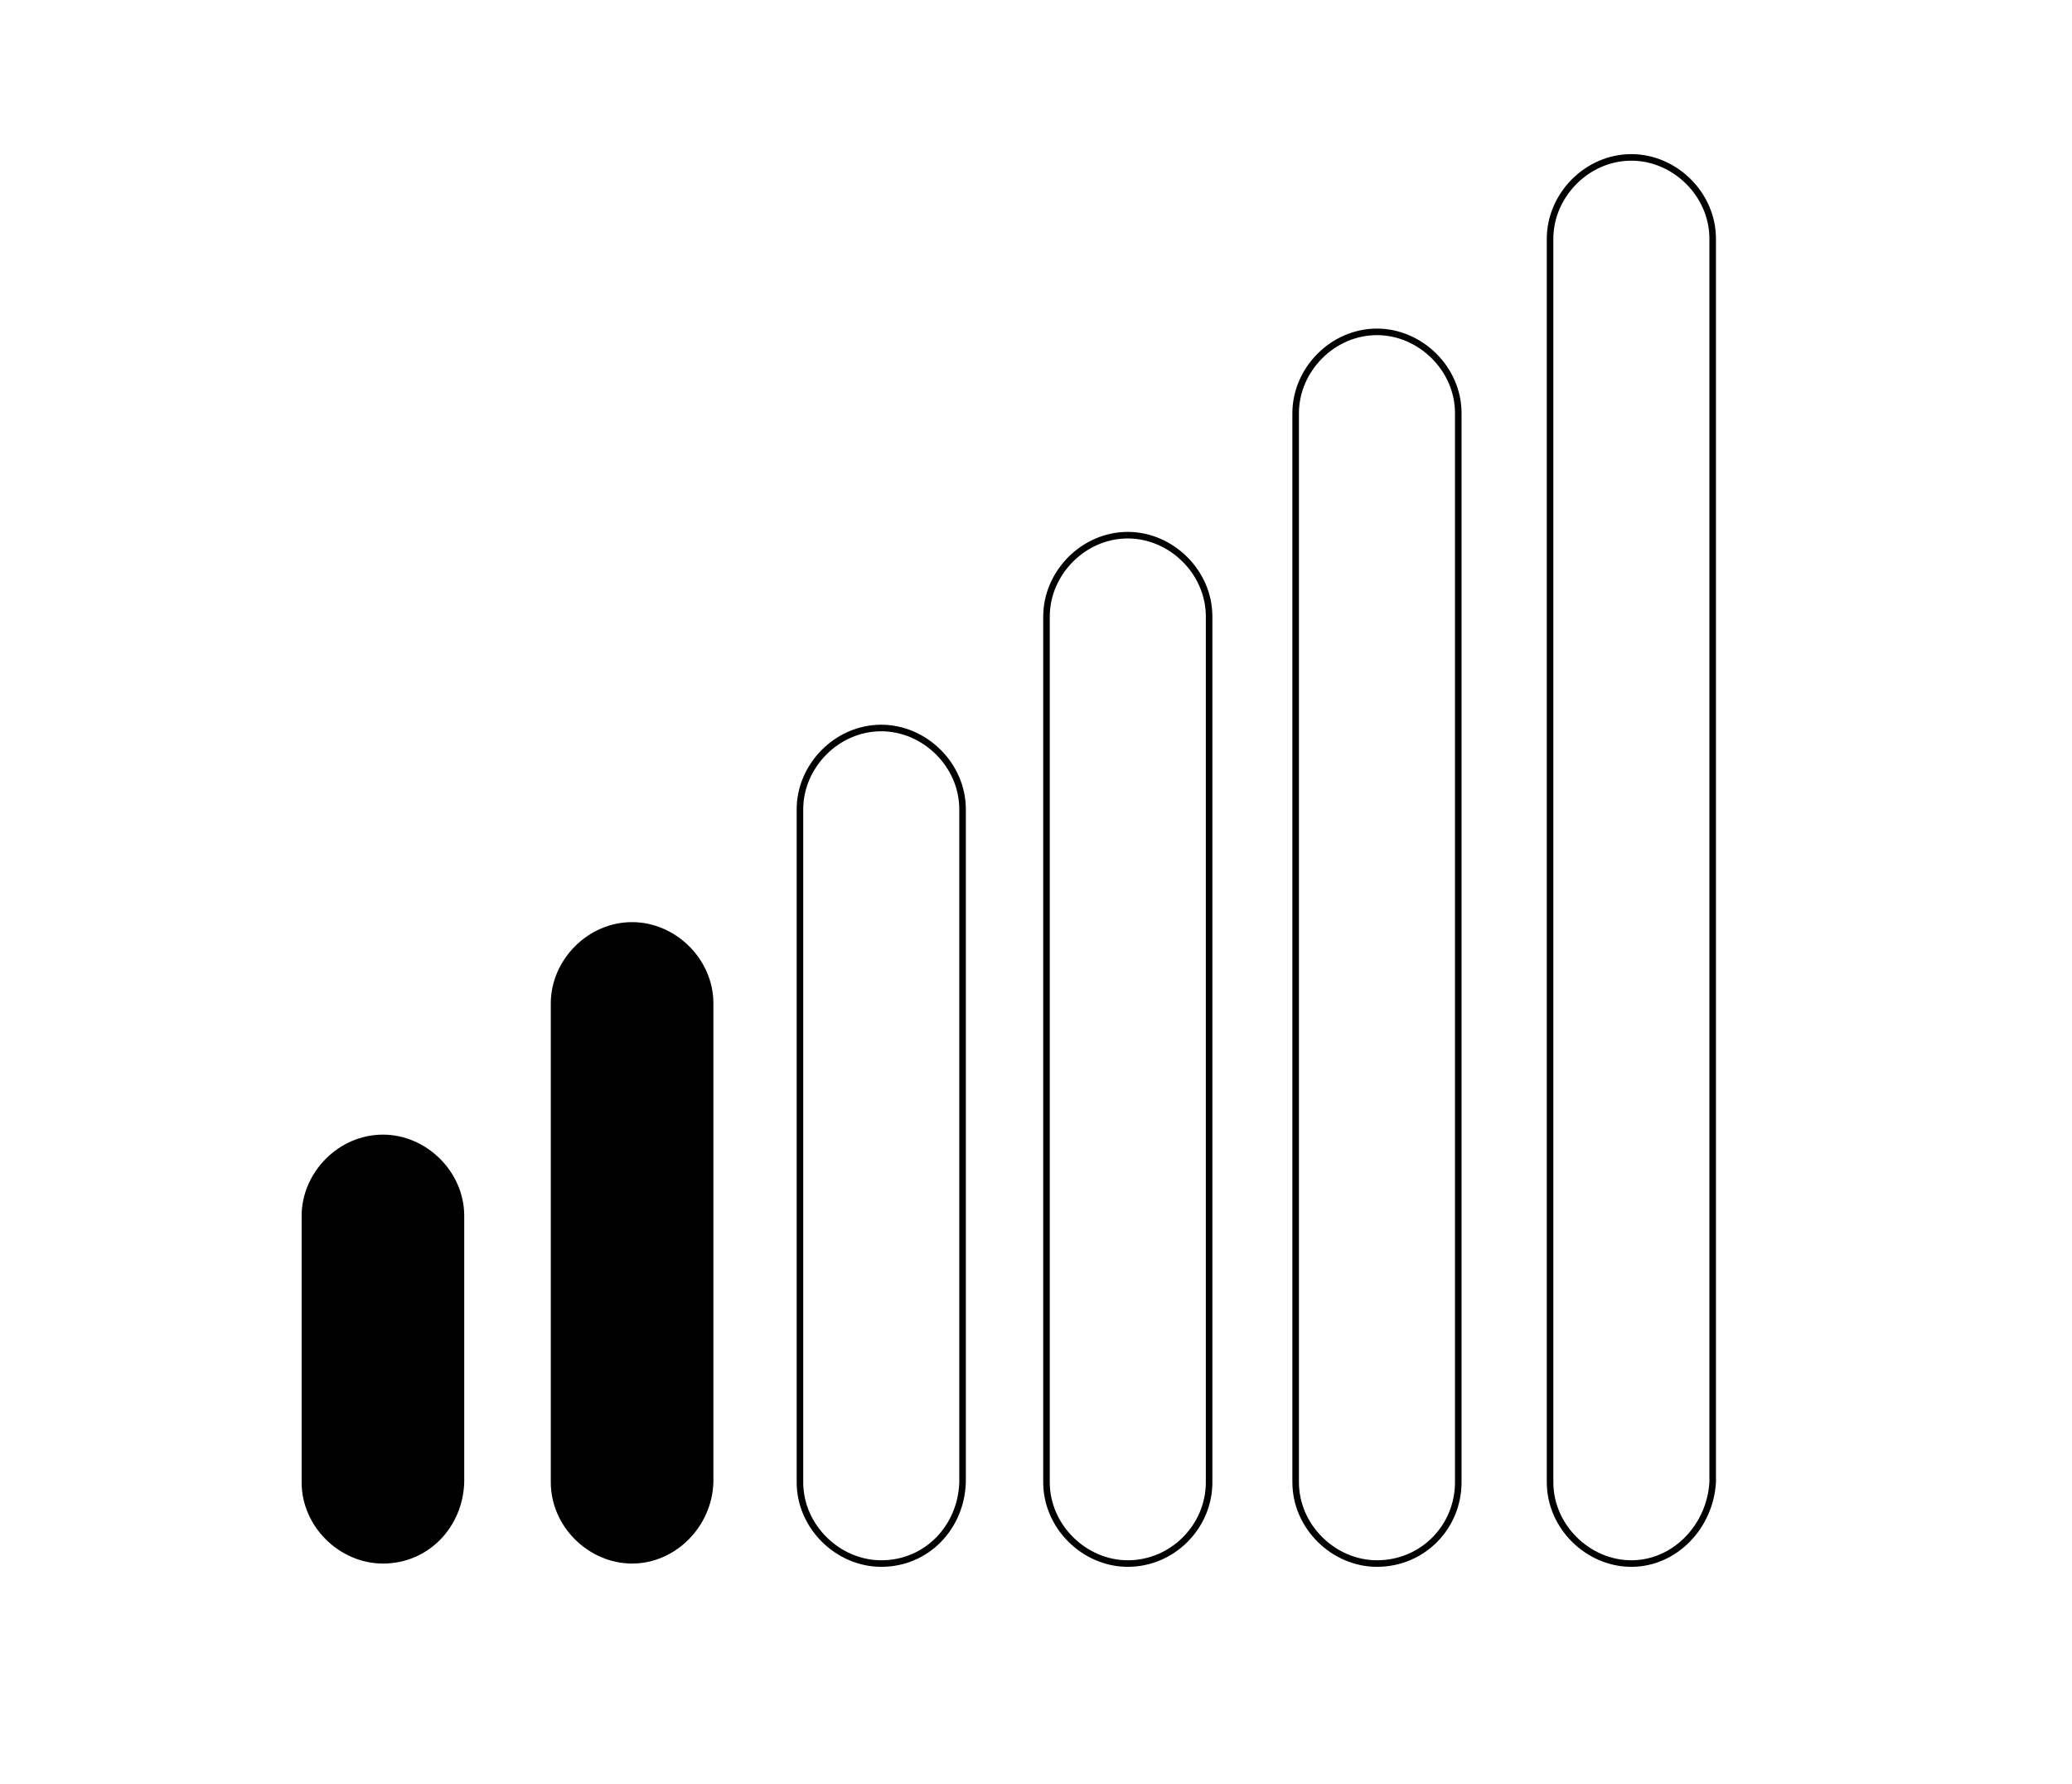<?xml version="1.0" encoding="utf-8"?>
<!-- Generator: Adobe Illustrator 24.2.1, SVG Export Plug-In . SVG Version: 6.00 Build 0)  -->
<svg version="1.1" id="Capa_1" xmlns="http://www.w3.org/2000/svg" xmlns:xlink="http://www.w3.org/1999/xlink" x="0px" y="0px"
	 viewBox="0 0 158 136" style="enable-background:new 0 0 158 136;" xml:space="preserve">
<style type="text/css">
	.st0{fill:none;stroke:#000000;stroke-width:0.5;stroke-miterlimit:10;}
</style>
<g>
	<g>
		<path class="st0" d="M105,119.2L105,119.2c-3.3,0-6.2-2.8-6.2-6.2V31.5c0-3.3,2.8-6.2,6.2-6.2l0,0c3.3,0,6.2,2.8,6.2,6.2V113
			C111.2,116.4,108.5,119.2,105,119.2z"/>
	</g>
	<g>
		<path class="st0" d="M124.4,119.2L124.4,119.2c-3.3,0-6.2-2.8-6.2-6.2V18.2c0-3.3,2.8-6.2,6.2-6.2l0,0c3.3,0,6.2,2.8,6.2,6.2V113
			C130.4,116.4,127.7,119.2,124.4,119.2z"/>
	</g>
	<g>
		<path class="st0" d="M86,119.2L86,119.2c-3.3,0-6.2-2.8-6.2-6.2V47c0-3.3,2.8-6.2,6.2-6.2l0,0c3.3,0,6.2,2.8,6.2,6.2v66
			C92.2,116.4,89.4,119.2,86,119.2z"/>
	</g>
	<g>
		<path class="st0" d="M67.2,119.2L67.2,119.2c-3.3,0-6.2-2.8-6.2-6.2V61.7c0-3.3,2.8-6.2,6.2-6.2l0,0c3.3,0,6.2,2.8,6.2,6.2V113
			C73.3,116.4,70.7,119.2,67.2,119.2z"/>
	</g>
	<g>
		<path d="M48.2,119.2L48.2,119.2c-3.3,0-6.2-2.8-6.2-6.2V76.5c0-3.3,2.8-6.2,6.2-6.2l0,0c3.3,0,6.2,2.8,6.2,6.2V113
			C54.3,116.4,51.5,119.2,48.2,119.2z"/>
	</g>
	<g>
		<path d="M29.2,119.2L29.2,119.2c-3.3,0-6.2-2.8-6.2-6.2V92.7c0-3.3,2.8-6.2,6.2-6.2l0,0c3.3,0,6.2,2.8,6.2,6.2V113
			C35.3,116.4,32.7,119.2,29.2,119.2z"/>
	</g>
</g>
</svg>
